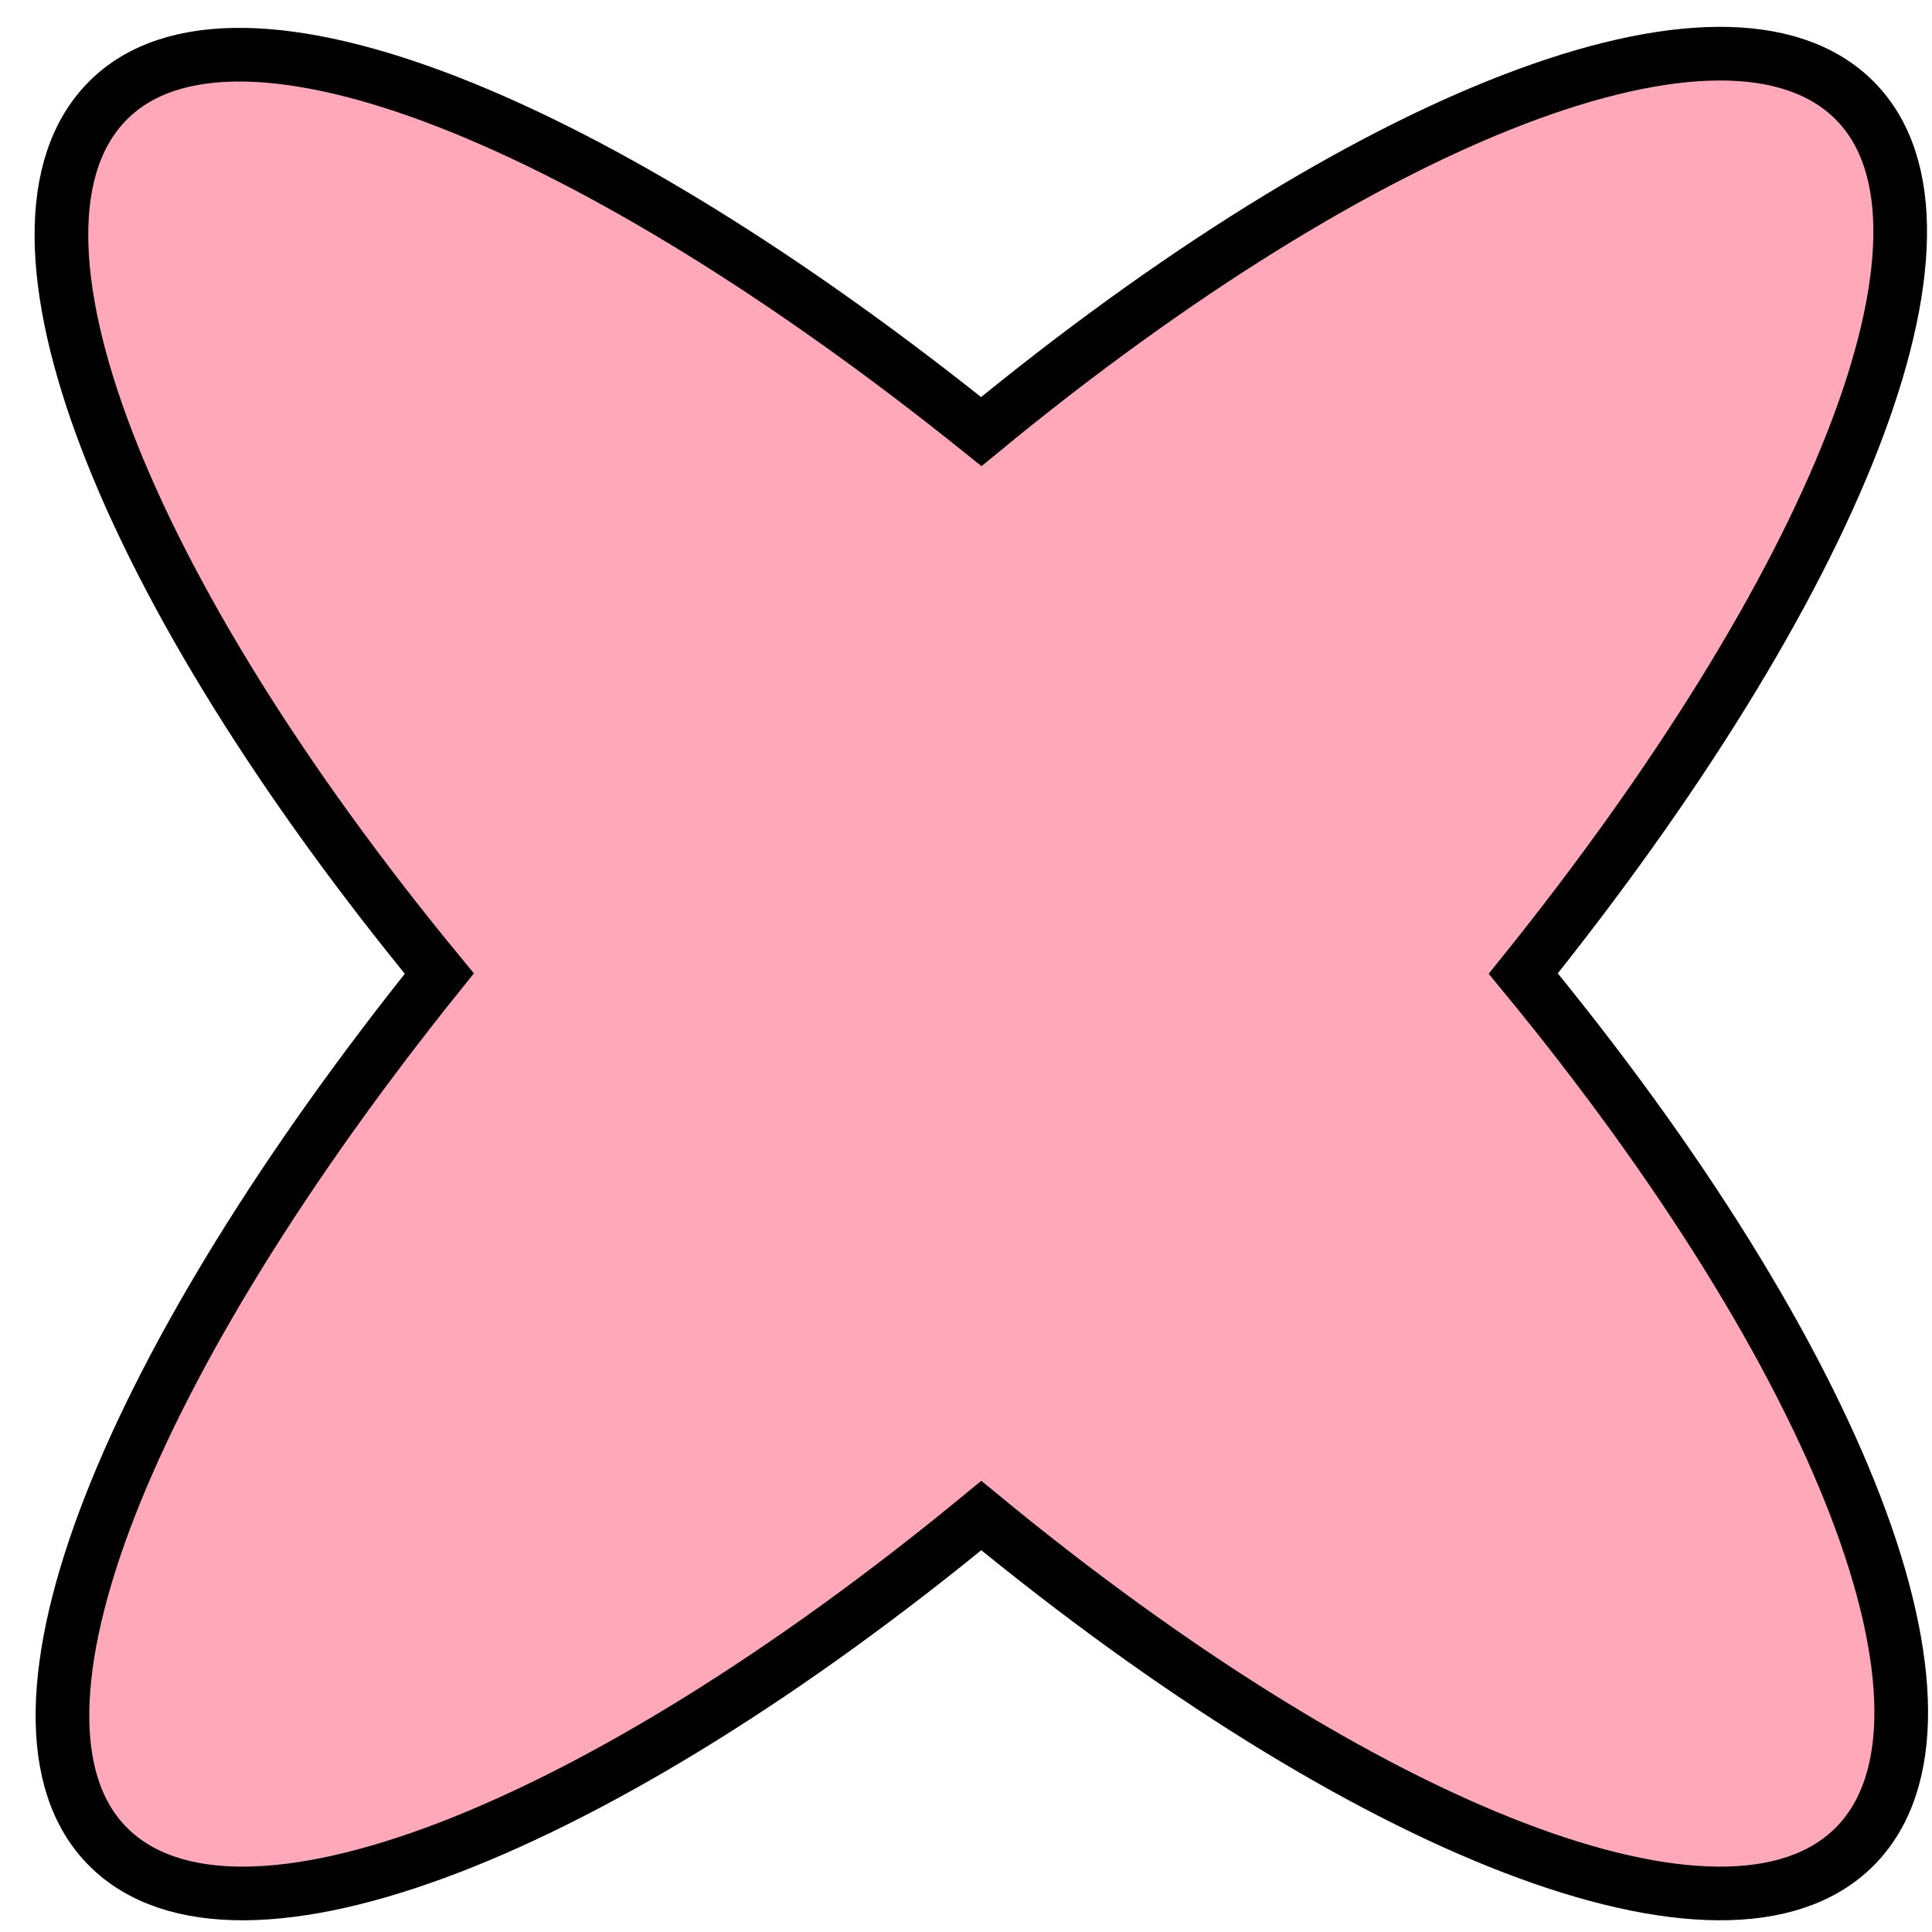 <?xml version="1.0" encoding="UTF-8"?> <svg xmlns="http://www.w3.org/2000/svg" width="36" height="36" viewBox="0 0 36 36" fill="none"> <path d="M34.556 34.412C36.941 32.027 34.276 25.294 28.384 18.141C34.135 10.987 36.941 4.255 34.556 1.87C32.172 -0.514 25.439 2.151 18.285 8.042C11.132 2.291 4.399 -0.514 2.015 1.87C-0.37 4.255 2.295 10.987 8.186 18.141C2.436 25.294 -0.37 32.027 2.015 34.412C4.399 36.796 11.132 34.131 18.285 28.24C25.439 34.131 32.172 36.796 34.556 34.412Z" fill="#FFA8B9" stroke="black" stroke-miterlimit="10"></path> </svg> 